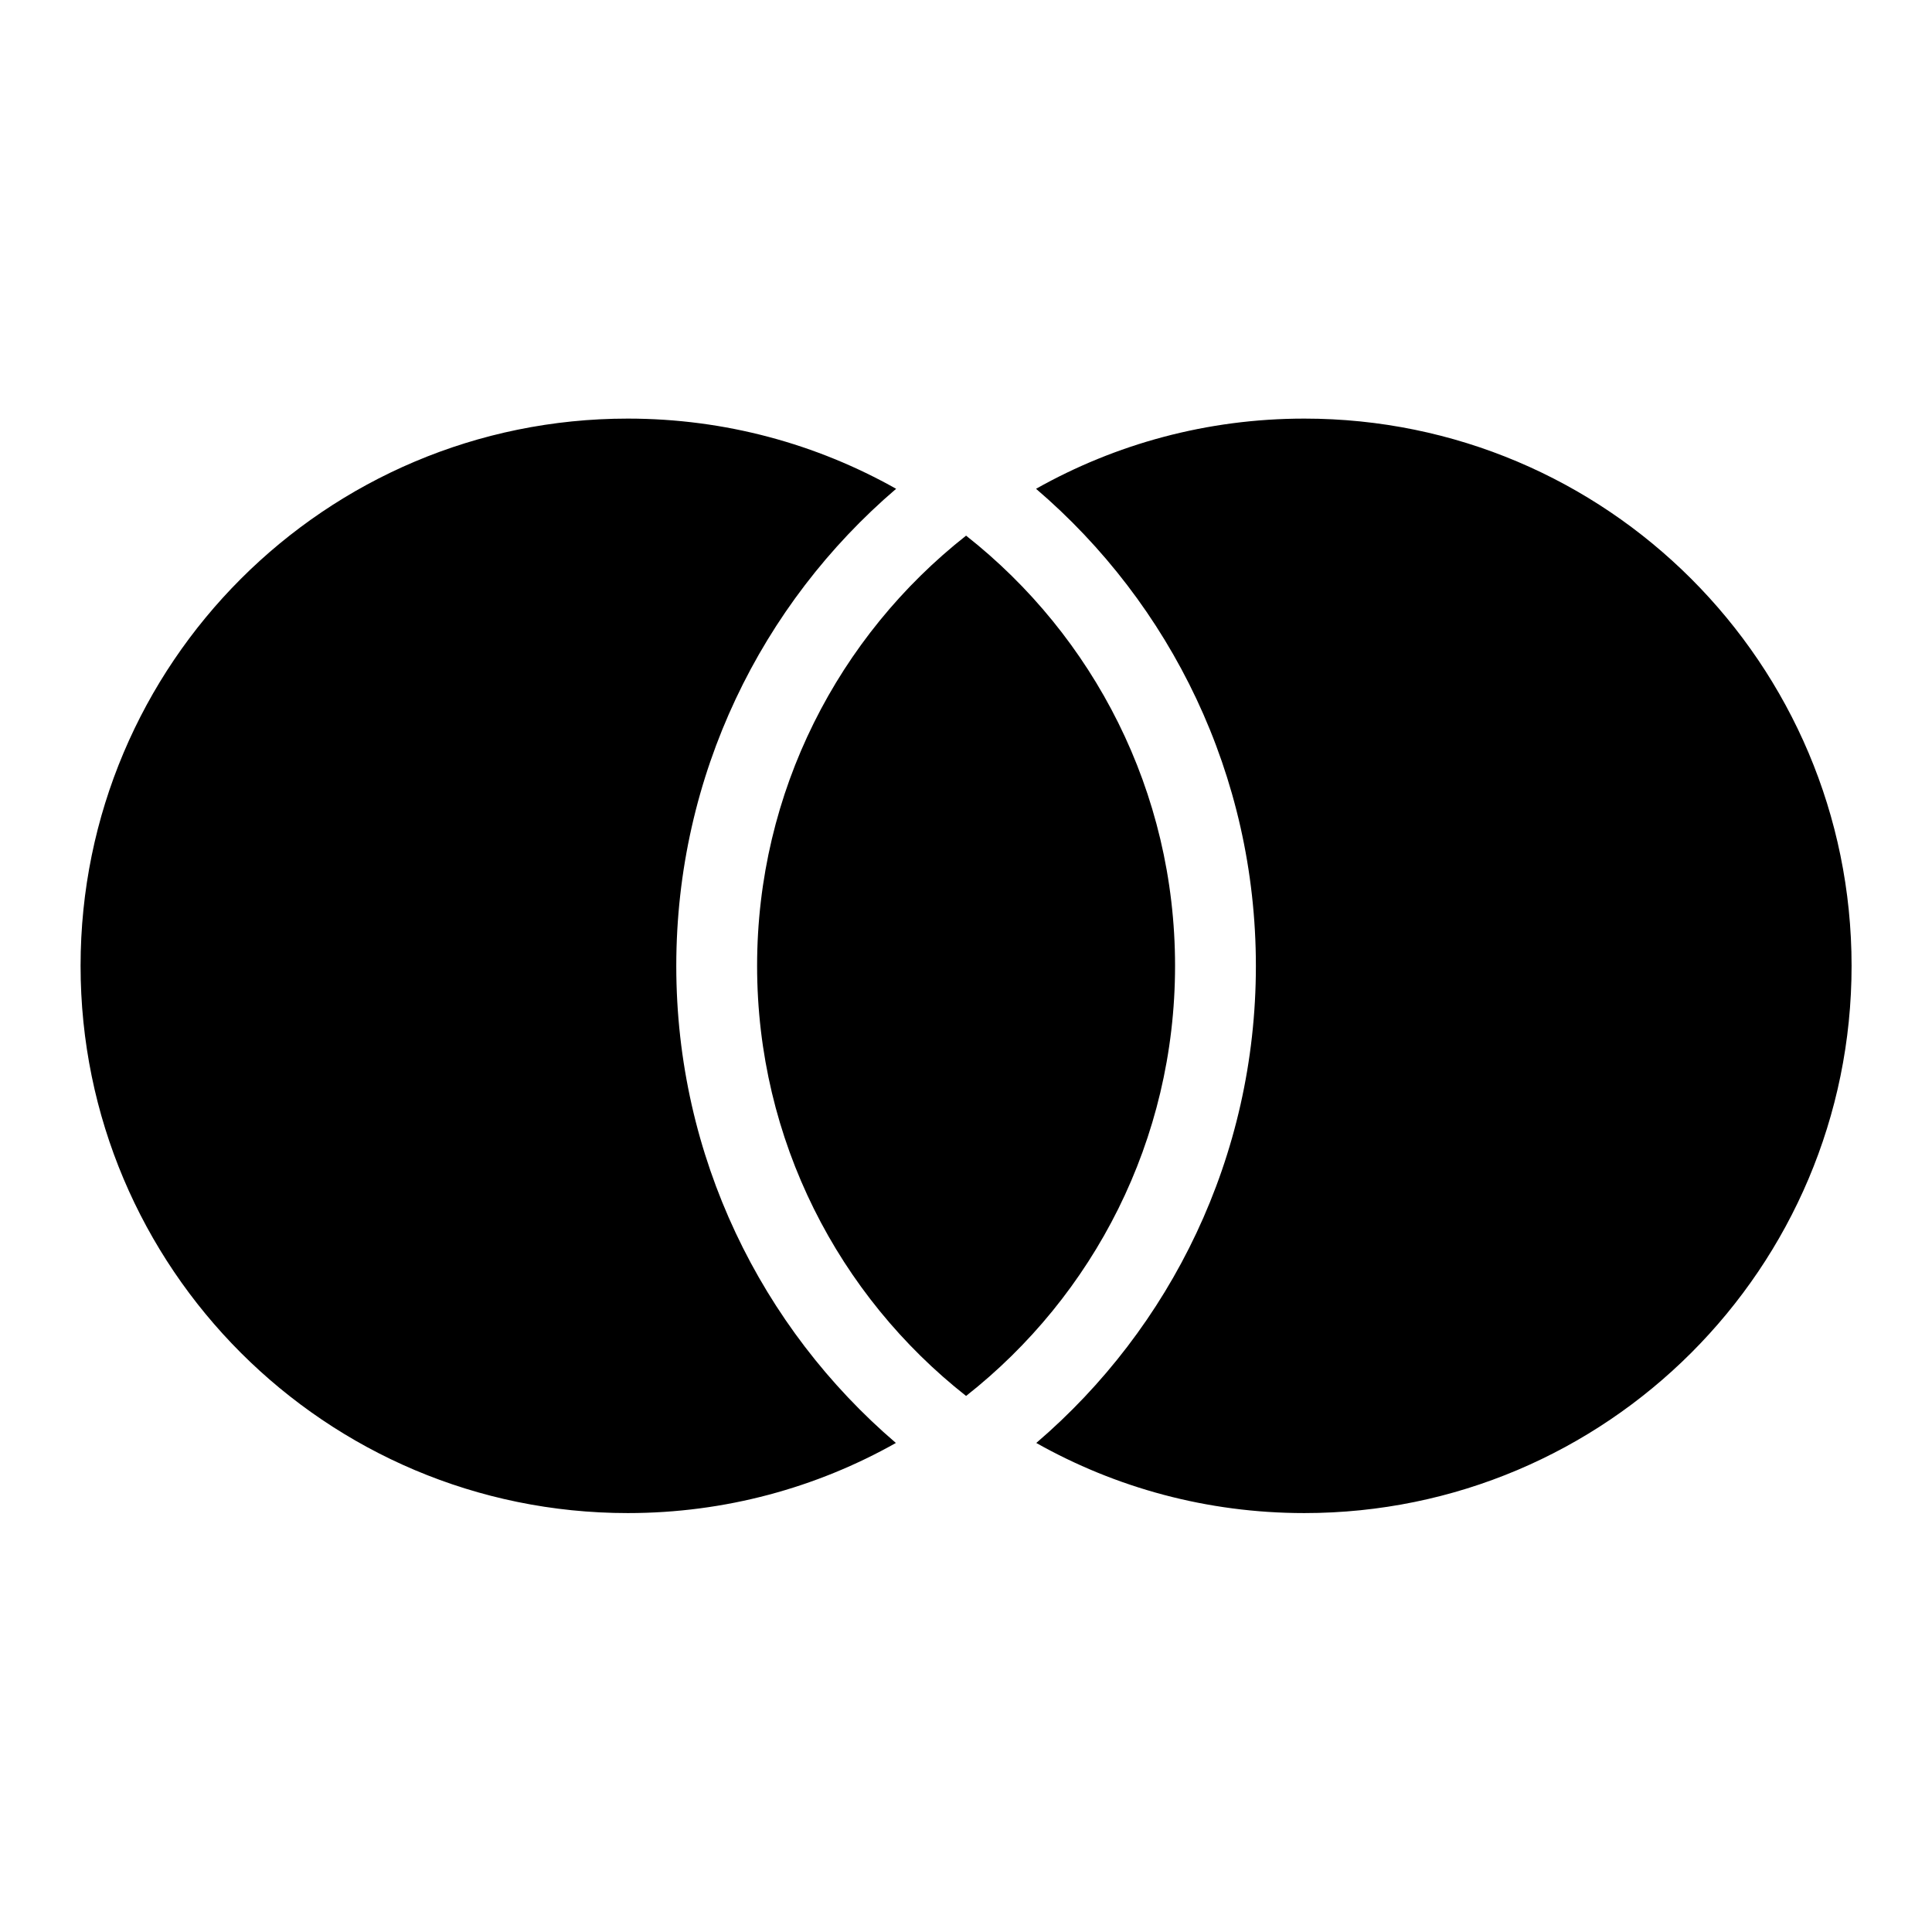 <svg viewBox="0 0 24 24" fill="currentColor" xmlns="http://www.w3.org/2000/svg"><path d="M12.001 6.654C13.582 7.899 14.597 9.83 14.597 11.998C14.597 14.166 13.582 16.097 12.001 17.341C10.42 16.097 9.405 14.166 9.405 11.998C9.405 9.83 10.42 7.899 12.001 6.654ZM11.132 6.072C9.46 7.502 8.401 9.627 8.401 12C8.401 14.371 9.459 16.495 11.129 17.925C10.144 18.48 9.008 18.796 7.799 18.796C4.044 18.796 1.001 15.752 1.001 11.998C1.001 8.243 4.044 5.2 7.799 5.2C9.01 5.2 10.147 5.517 11.132 6.072ZM12.873 17.925C14.543 16.495 15.601 14.371 15.601 12C15.601 9.627 14.542 7.502 12.87 6.072C13.855 5.517 14.992 5.2 16.203 5.2C19.957 5.2 23.001 8.243 23.001 11.998C23.001 15.752 19.957 18.796 16.203 18.796C14.993 18.796 13.858 18.48 12.873 17.925Z"/></svg>